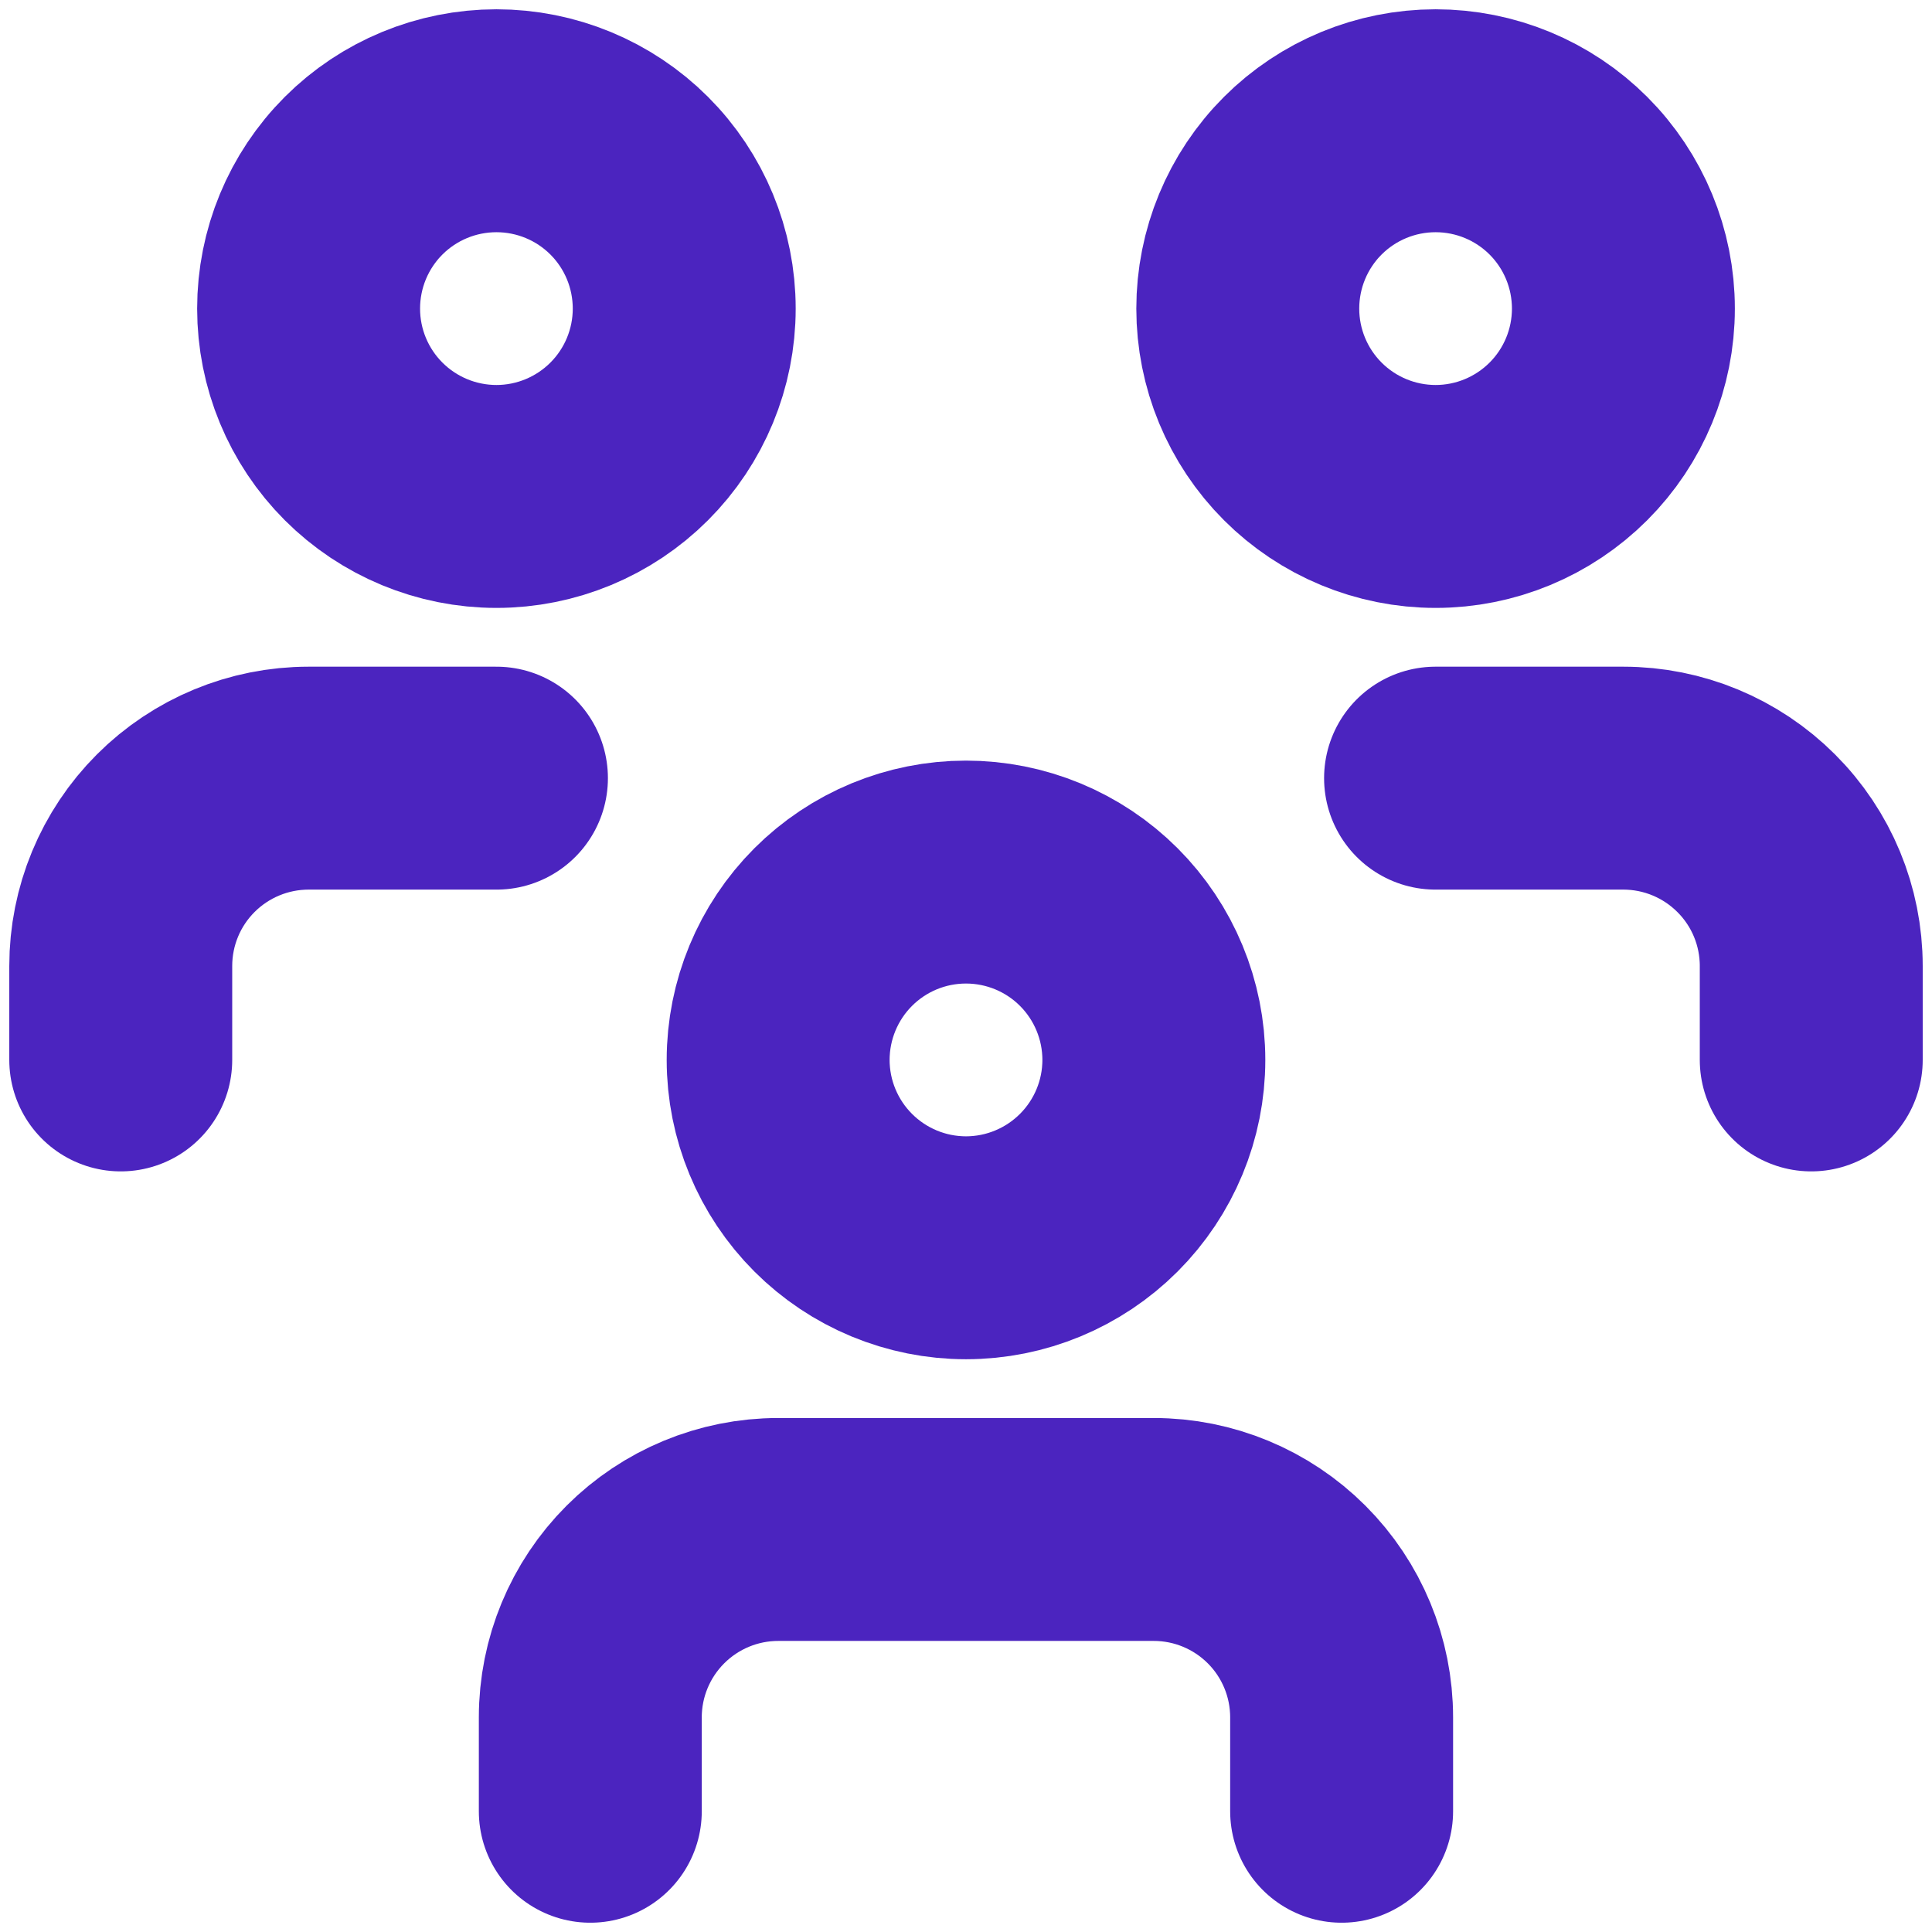 <svg width="26" height="26" viewBox="0 0 26 26" fill="none" xmlns="http://www.w3.org/2000/svg">
<g clip-path="url(#clip0_1_7860)">
<path d="M10.472 14.264C10.472 14.934 10.739 15.577 11.213 16.051C11.687 16.525 12.329 16.792 13 16.792C13.67 16.792 14.313 16.525 14.787 16.051C15.261 15.577 15.528 14.934 15.528 14.264C15.528 13.594 15.261 12.95 14.787 12.476C14.313 12.002 13.67 11.736 13 11.736C12.329 11.736 11.687 12.002 11.213 12.476C10.739 12.95 10.472 13.594 10.472 14.264Z" stroke="#4B24BF" stroke-width="3" stroke-linecap="round" stroke-linejoin="round"/>
<path d="M7.944 24.375V23.111C7.944 22.441 8.211 21.798 8.685 21.324C9.159 20.85 9.802 20.583 10.472 20.583H15.528C16.198 20.583 16.841 20.85 17.315 21.324C17.789 21.798 18.055 22.441 18.055 23.111V24.375" stroke="#4B24BF" stroke-width="3" stroke-linecap="round" stroke-linejoin="round"/>
<path d="M16.792 4.153C16.792 4.823 17.058 5.466 17.532 5.94C18.006 6.414 18.649 6.681 19.32 6.681C19.99 6.681 20.633 6.414 21.107 5.94C21.581 5.466 21.847 4.823 21.847 4.153C21.847 3.482 21.581 2.839 21.107 2.365C20.633 1.891 19.99 1.625 19.32 1.625C18.649 1.625 18.006 1.891 17.532 2.365C17.058 2.839 16.792 3.482 16.792 4.153Z" stroke="#4B24BF" stroke-width="3" stroke-linecap="round" stroke-linejoin="round"/>
<path d="M19.319 10.472H21.847C22.517 10.472 23.16 10.739 23.634 11.213C24.109 11.687 24.375 12.329 24.375 13V14.264" stroke="#4B24BF" stroke-width="3" stroke-linecap="round" stroke-linejoin="round"/>
<path d="M4.153 4.153C4.153 4.823 4.419 5.466 4.893 5.94C5.367 6.414 6.01 6.681 6.681 6.681C7.351 6.681 7.994 6.414 8.468 5.94C8.942 5.466 9.208 4.823 9.208 4.153C9.208 3.482 8.942 2.839 8.468 2.365C7.994 1.891 7.351 1.625 6.681 1.625C6.01 1.625 5.367 1.891 4.893 2.365C4.419 2.839 4.153 3.482 4.153 4.153Z" stroke="#4B24BF" stroke-width="3" stroke-linecap="round" stroke-linejoin="round"/>
<path d="M1.625 14.264V13C1.625 12.329 1.891 11.687 2.365 11.213C2.839 10.739 3.482 10.472 4.153 10.472H6.681" stroke="#4B24BF" stroke-width="3" stroke-linecap="round" stroke-linejoin="round"/>
</g>
<defs>
<clipPath id="clip0_1_7860">
<rect width="26" height="26" fill="white"/>
</clipPath>
</defs>
</svg>

